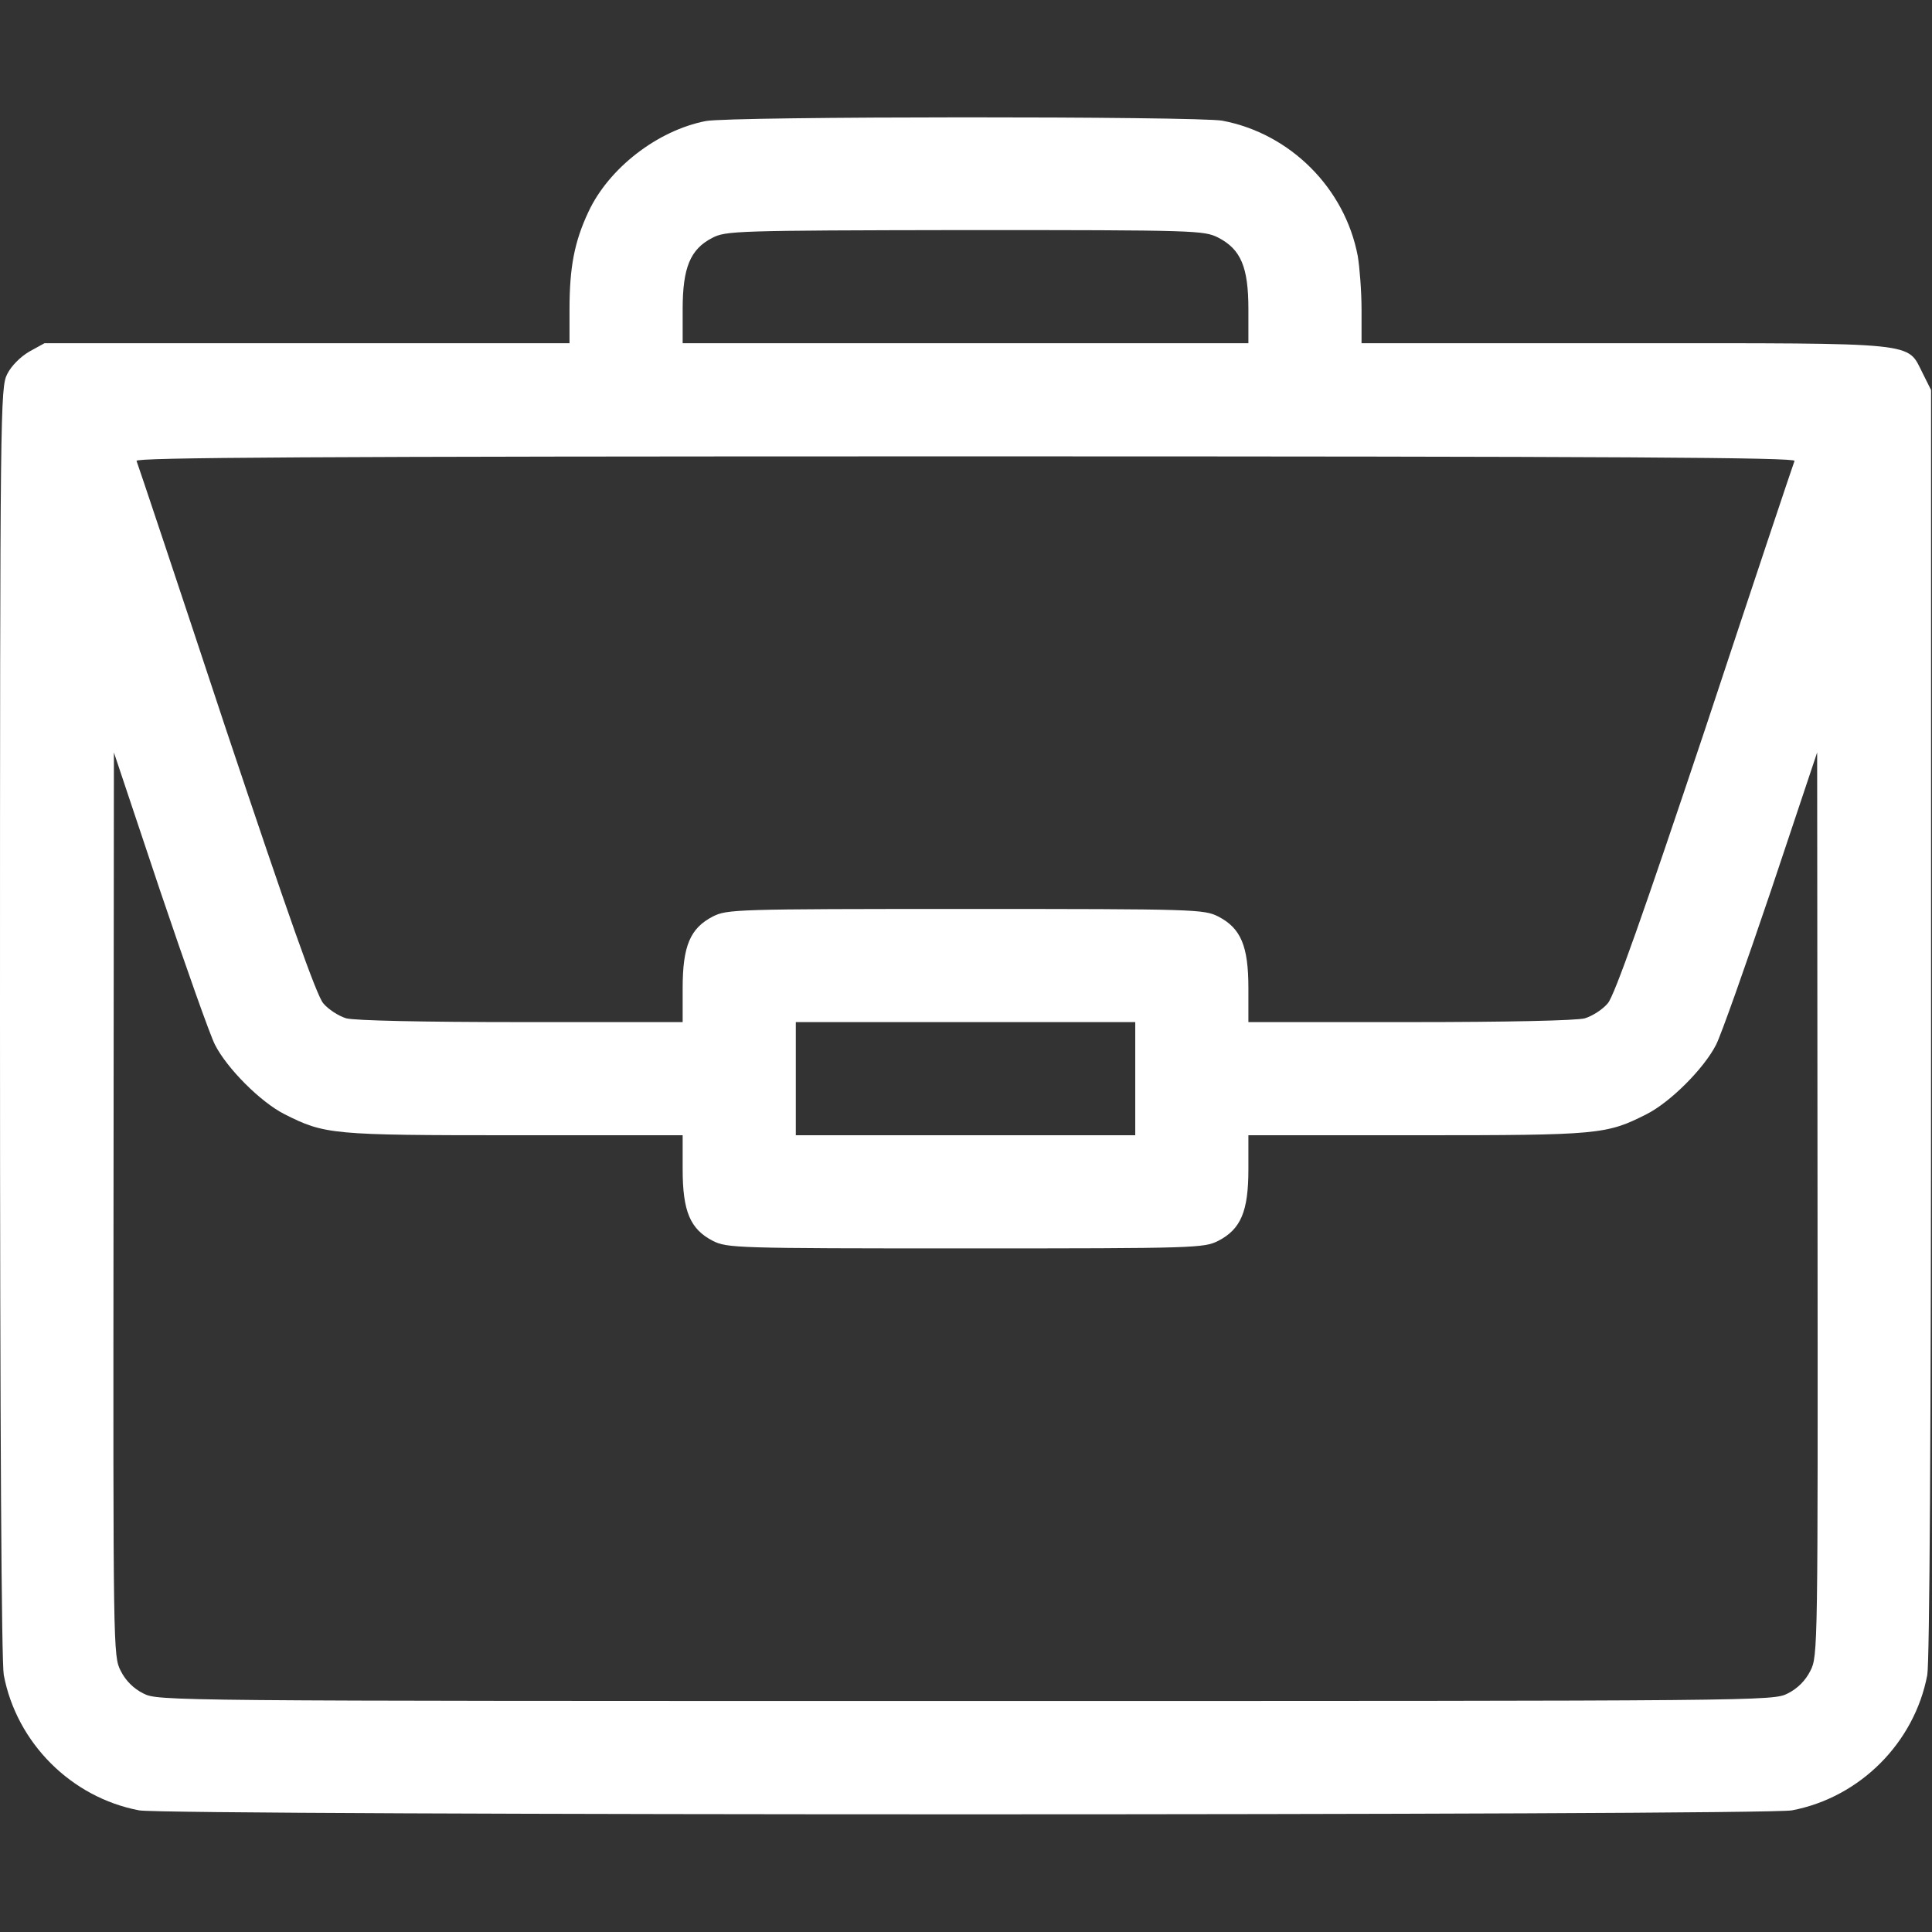 <?xml version="1.0" encoding="UTF-8"?> <svg xmlns="http://www.w3.org/2000/svg" width="683" height="683" viewBox="0 0 683 683" fill="none"><rect x="0" y="0" width="683" height="683" fill="#333333" stroke="none"/> <g clip-path="url(#clip0_140_537)"> <path d="M249.467 42.8C232.4 46.134 215.2 59.467 208 74.934C203.067 85.467 201.333 94.4 201.333 109.467V121.334H108.533H15.733L10.4 124.267C7.2 126.134 4 129.334 2.533 132.267C0.133 137.067 0 143.867 0 361.067C0 507.734 0.533 587.467 1.333 592.134C5.867 616.134 25.2 635.467 49.2 640C59.067 641.867 623.6 641.867 633.467 640C657.467 635.467 676.8 616.134 681.333 592.134C682.133 587.467 682.667 507.867 682.667 361.467V137.867L679.733 132C674 120.8 679.867 121.334 574.4 121.334H481.333V109.467C481.333 103.067 480.667 94.534 480 90.534C475.467 66.534 456.133 47.2 432.133 42.667C423.333 41.067 258 41.067 249.467 42.8ZM430.667 84C438.667 88.134 441.333 94.4 441.333 109.334V121.334H341.333H241.333V109.334C241.333 94.667 244 88.134 251.733 84.134C256.533 81.6 259.733 81.467 341.067 81.334C423.067 81.334 425.6 81.467 430.667 84ZM634.4 162.934C634 163.867 619.733 206.534 602.8 257.734C580.933 323.067 570.8 351.867 568.4 354.667C566.667 356.8 562.933 359.2 560.267 360C557.2 360.8 533.067 361.334 498.4 361.334H441.333V349.334C441.333 334.4 438.667 328.134 430.667 324C425.6 321.467 422.933 321.334 341.333 321.334C259.733 321.334 257.067 321.467 252 324C244 328.134 241.333 334.4 241.333 349.334V361.334H184.4C149.6 361.334 125.467 360.8 122.4 360C119.733 359.2 116 356.8 114.267 354.667C111.867 351.867 101.733 323.067 79.867 257.734C62.933 206.534 48.667 163.867 48.267 162.934C47.867 161.734 107.067 161.334 341.333 161.334C575.6 161.334 634.8 161.734 634.4 162.934ZM76 369.334C80.267 377.734 92.133 389.6 100.533 393.867C114.8 401.067 117.067 401.334 181.733 401.334H241.333V413.334C241.333 428.267 244 434.534 252 438.667C257.067 441.2 259.733 441.334 341.333 441.334C422.933 441.334 425.6 441.2 430.667 438.667C438.667 434.534 441.333 428.267 441.333 413.334V401.334H501.067C565.6 401.334 567.867 401.067 582.133 393.867C590.533 389.6 602.4 377.734 606.667 369.334C608.4 366 617.067 341.467 626.133 314.667L642.4 266L642.533 425.734C642.667 583.334 642.667 585.467 640 590.667C638.267 594.134 635.467 596.934 632 598.667C626.8 601.334 624.8 601.334 341.333 601.334C57.867 601.334 55.867 601.334 50.667 598.667C47.2 596.934 44.4 594.134 42.667 590.667C40 585.467 40 583.334 40.133 425.734L40.267 266L56.533 314.667C65.6 341.467 74.267 366 76 369.334ZM401.333 381.334V401.334H341.333H281.333V381.334V361.334H341.333H401.333V381.334Z" fill="white"></path> </g> <defs> <clipPath id="clip0_140_537"> <rect width="682.667" height="682.667" fill="white"></rect> </clipPath> </defs> </svg> 